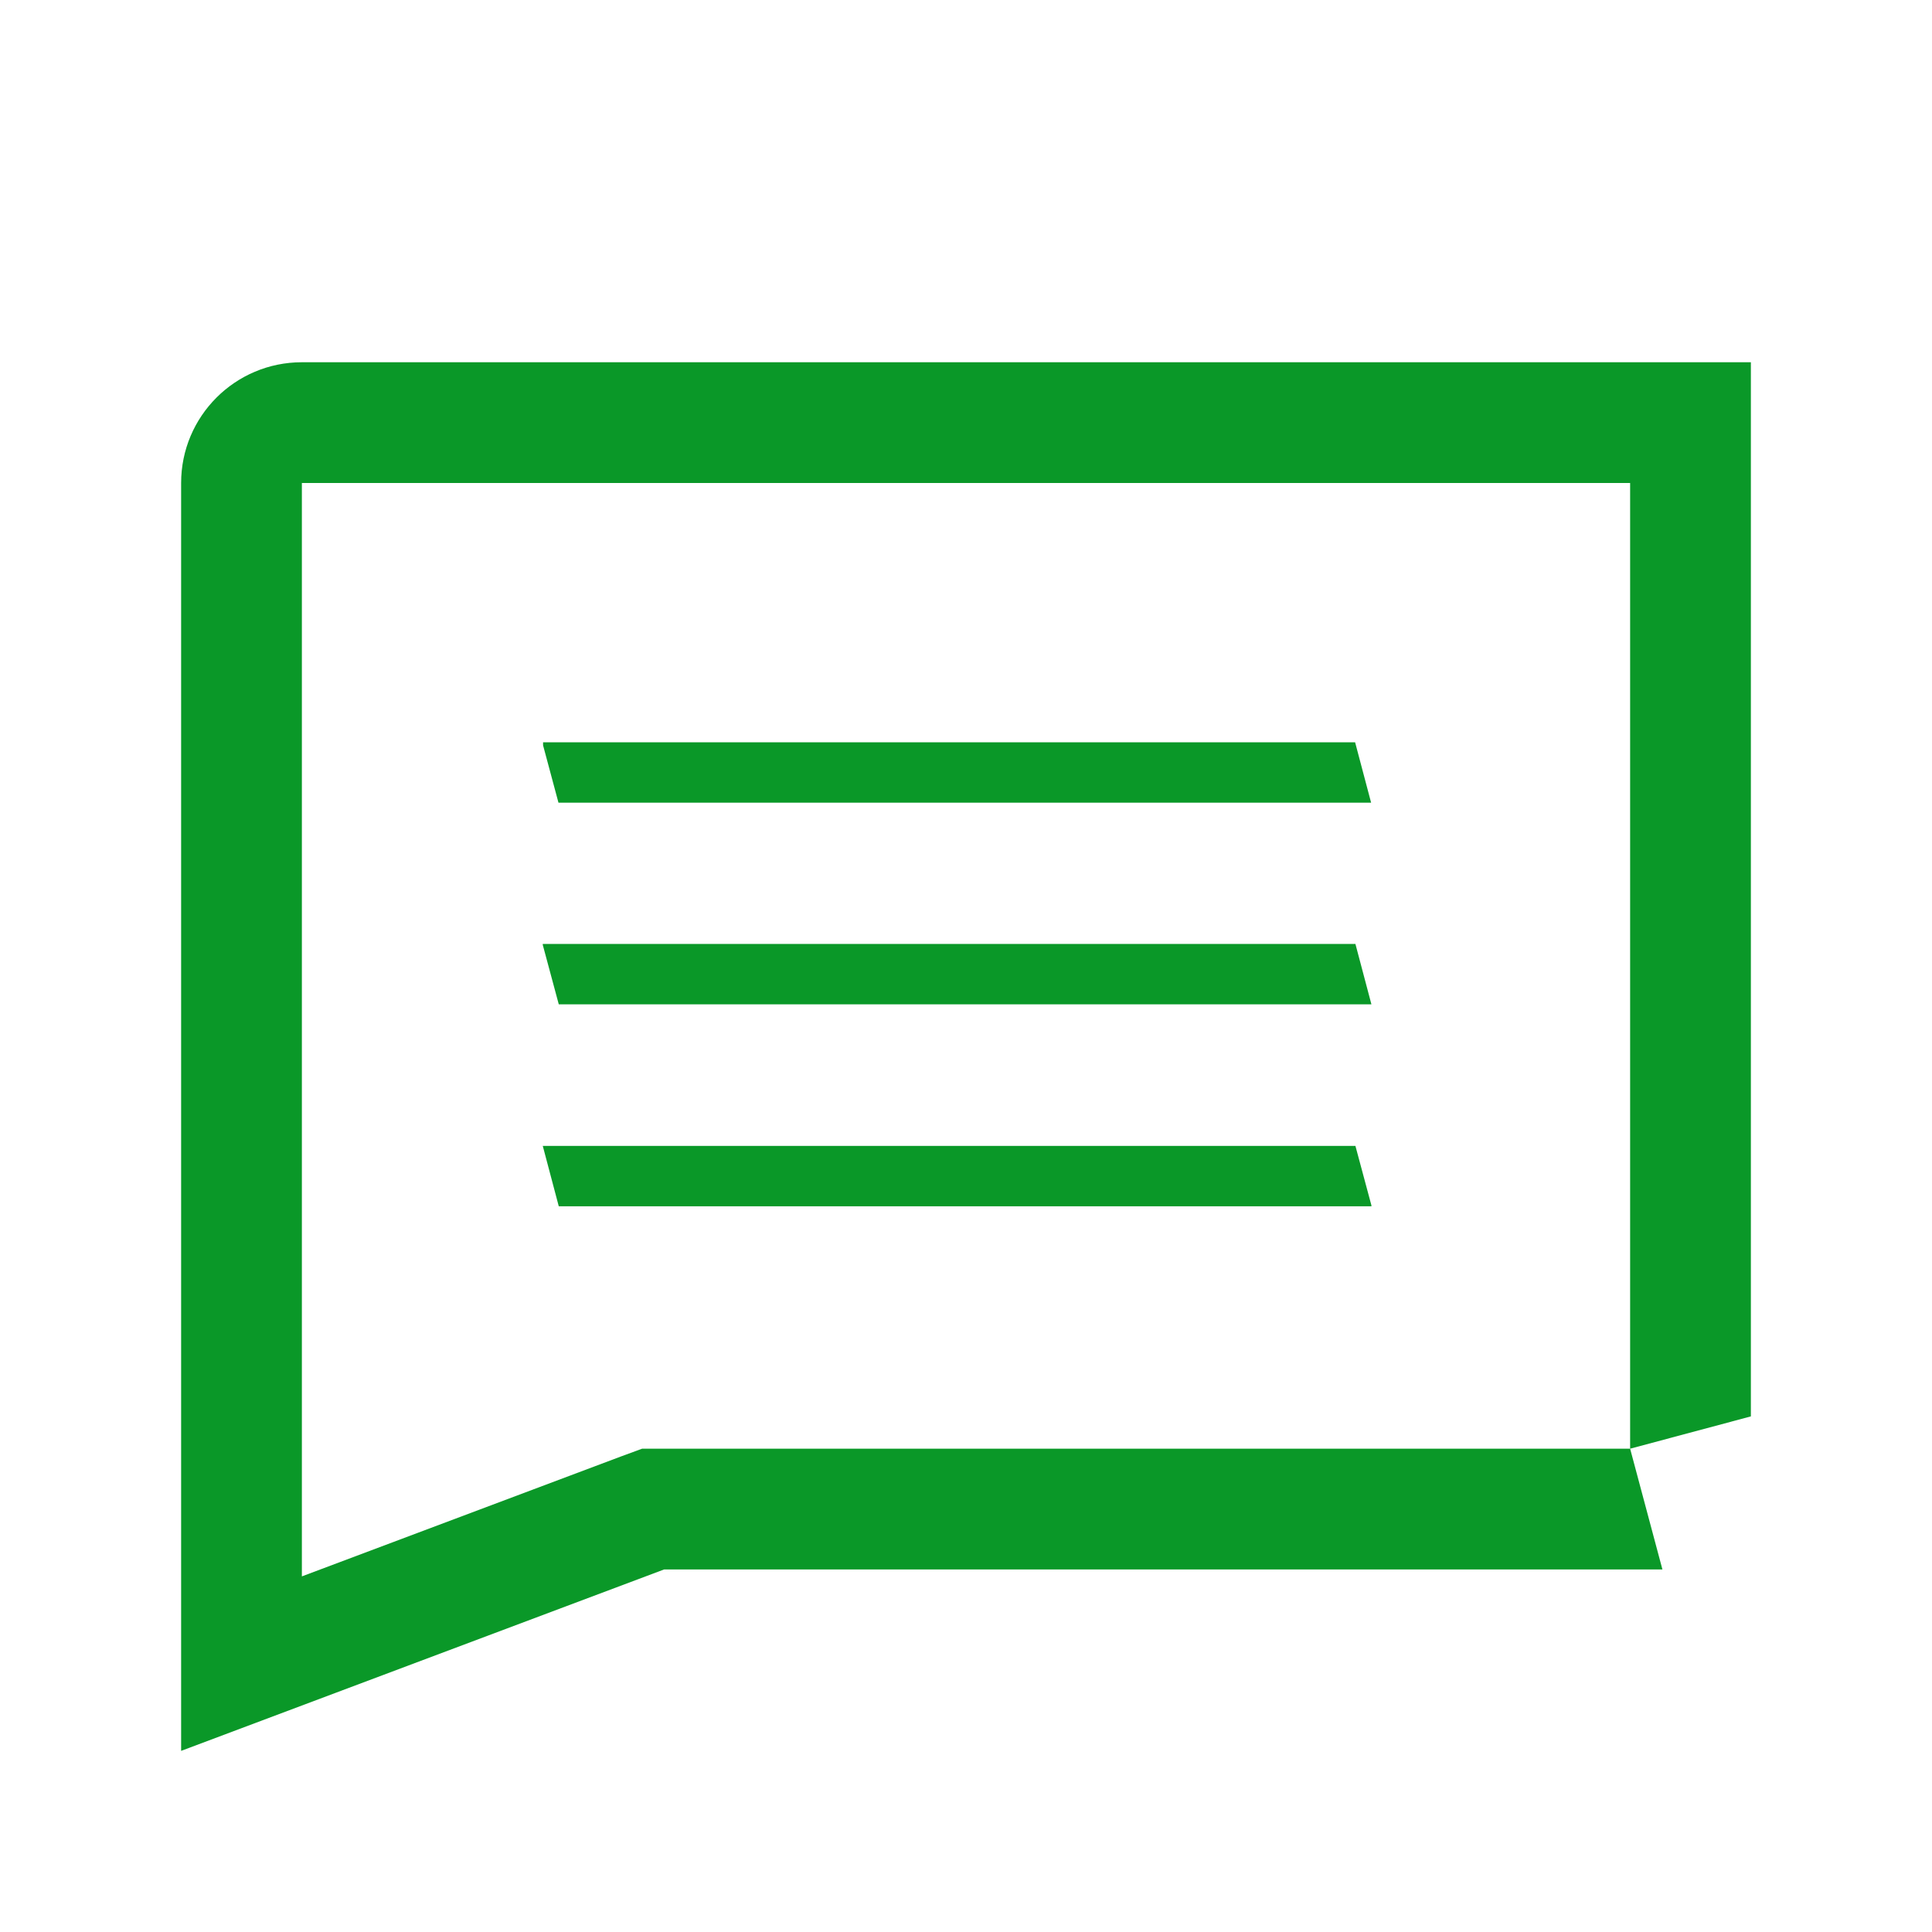 <?xml version="1.0" encoding="utf-8"?>
<!-- Generator: Adobe Illustrator 28.0.0, SVG Export Plug-In . SVG Version: 6.00 Build 0)  -->
<svg version="1.1" id="Imagery" xmlns="http://www.w3.org/2000/svg" xmlns:xlink="http://www.w3.org/1999/xlink" x="0px" y="0px"
	 viewBox="0 0 640 640" style="enable-background:new 0 0 640 640;" xml:space="preserve">
<style type="text/css">
	.st0{fill:#0A9828;}
</style>
<g>
	<path class="st0" d="M580,469.2V120H100c-22.1,0-40,17.9-40,40v420l160-60.1h330.7l-10.7-40H212.7l-6.8,2.5L100,522.2V160l0,0l0,0
		h440v319.9L580,469.2L580,469.2z"/>
	<polygon class="st0" points="448.9,245.9 179.9,245.9 179.9,246.9 185,265.9 454.2,265.9 	"/>
	<polygon class="st0" points="179.8,313 185.1,332.7 454.3,332.7 449,312.7 179.8,312.7 	"/>
	<polygon class="st0" points="185.1,399.6 454.3,399.6 454.3,399.3 449,379.6 179.8,379.6 	"/>
</g>
</svg>
